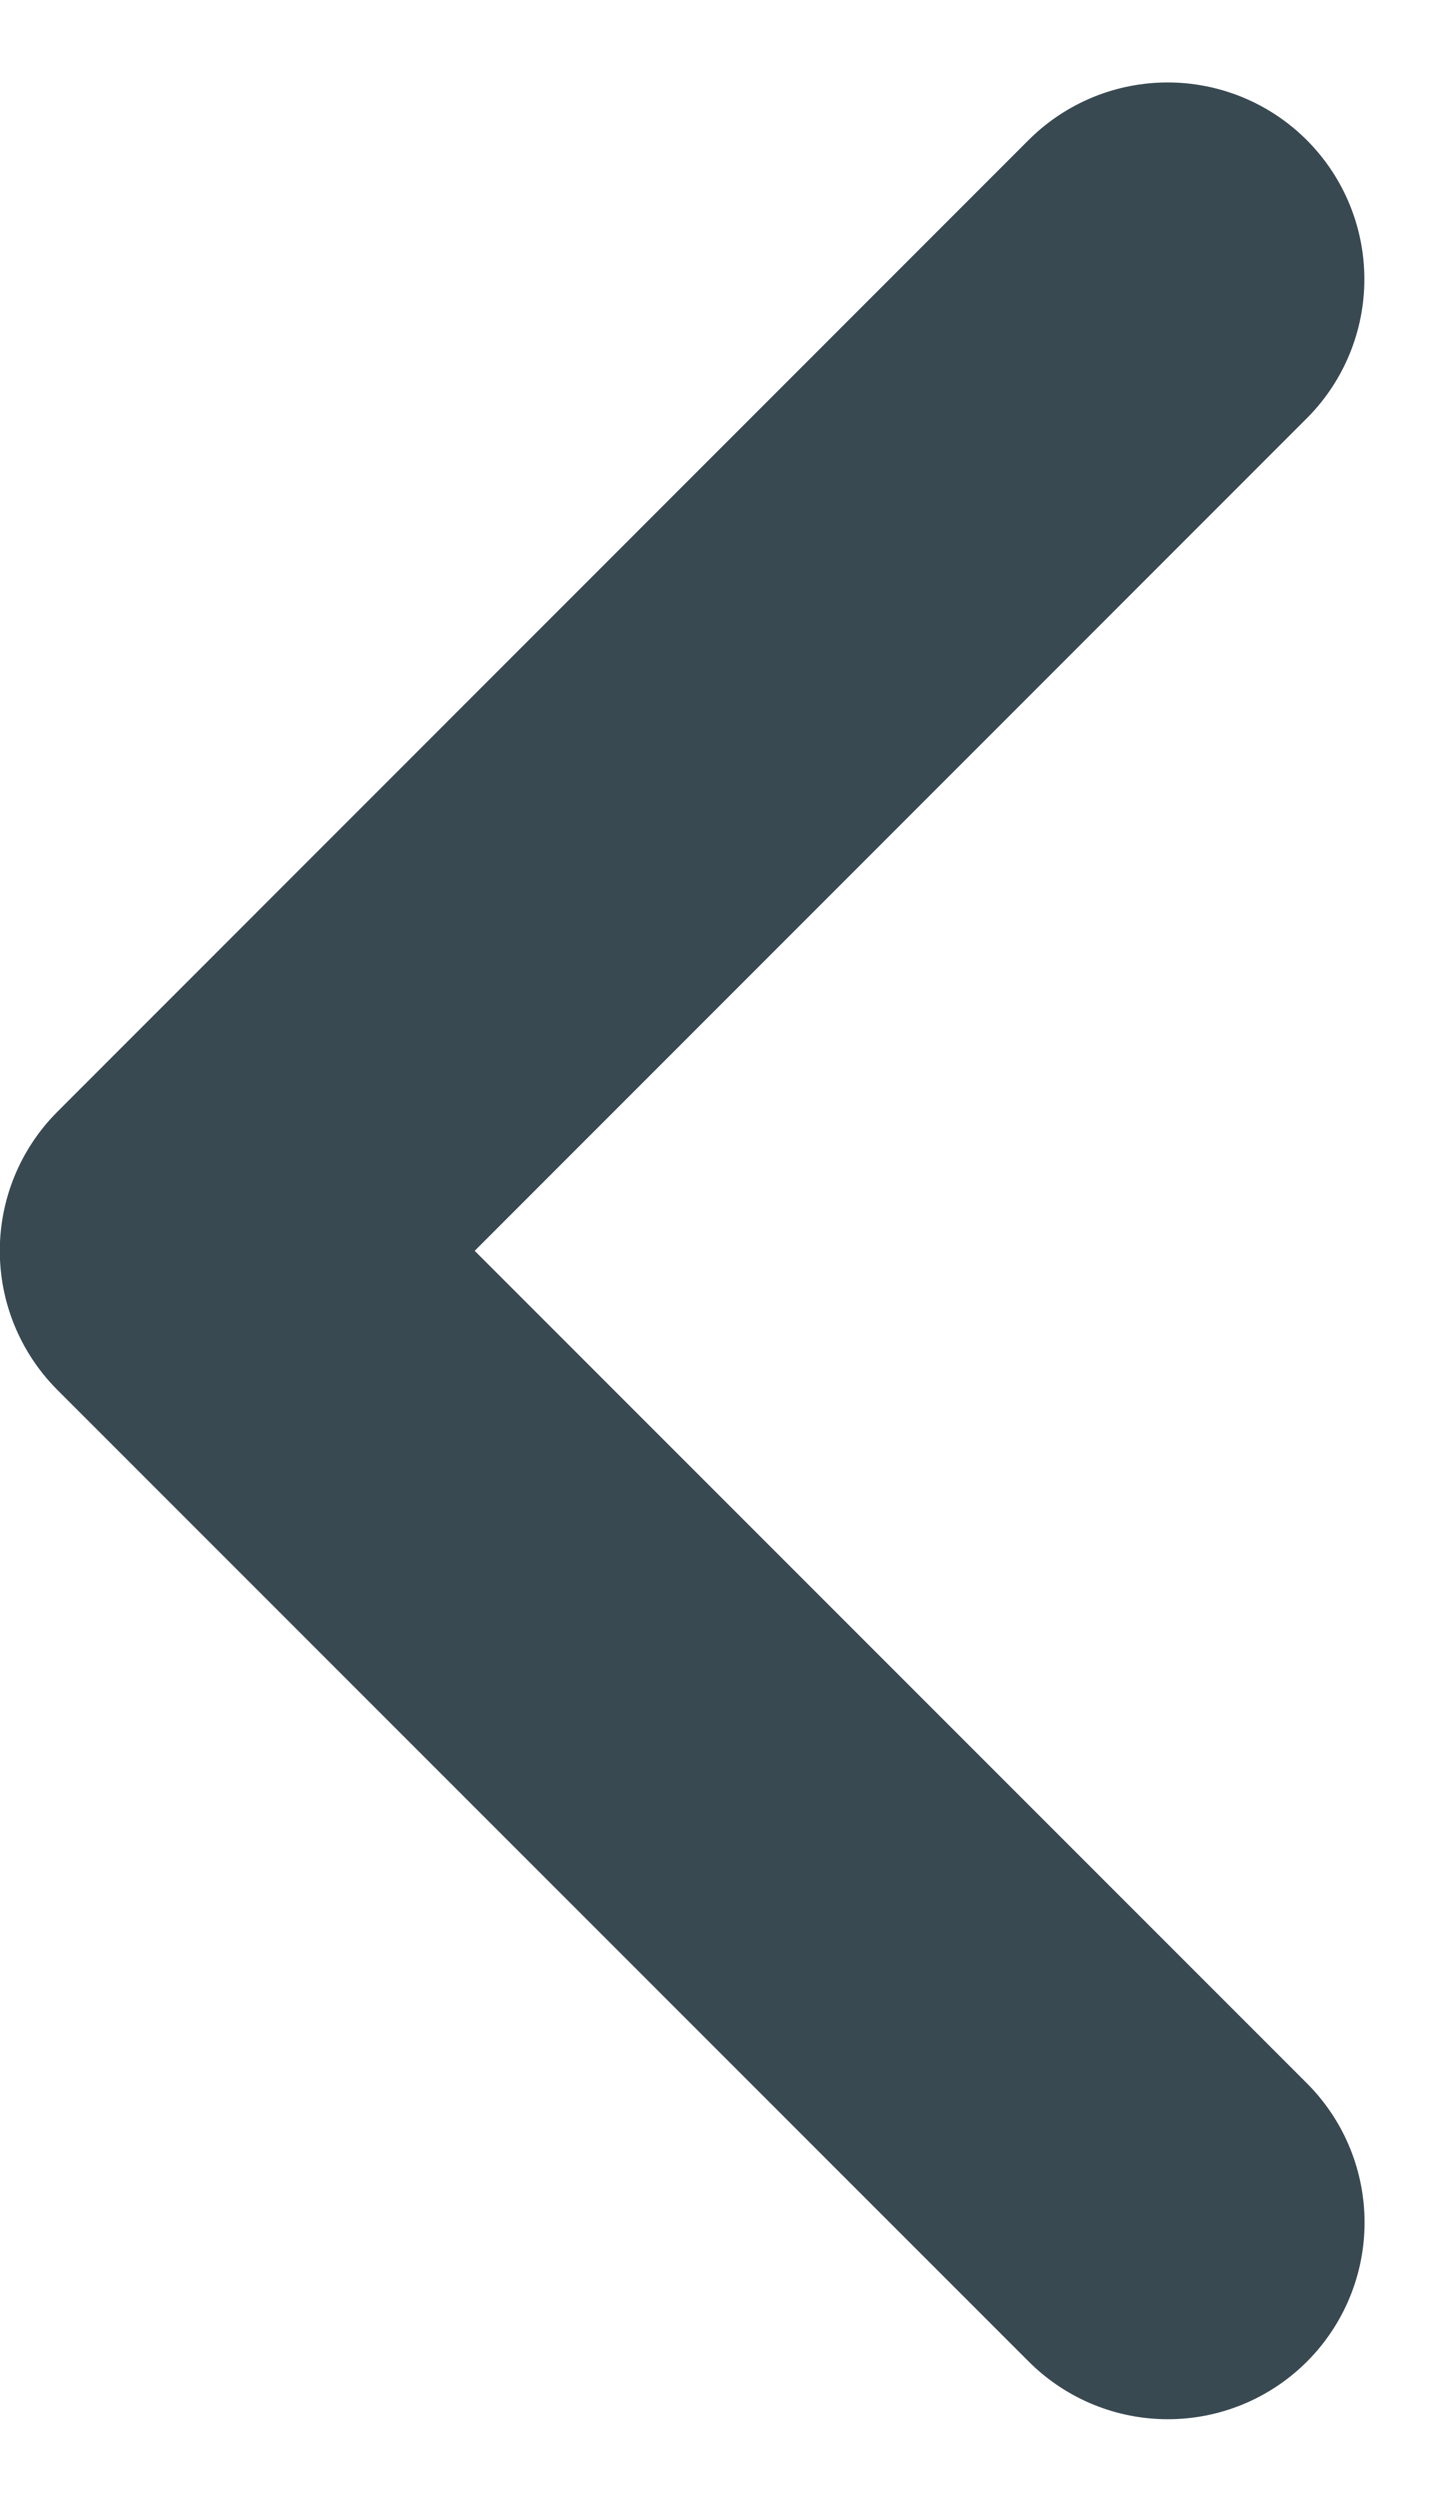 <svg xmlns="http://www.w3.org/2000/svg" width="7.351" height="12.704" viewBox="0 0 7.351 12.704">
  <path id="Path_453" data-name="Path 453" d="M12747.657,1682.3l4.938,4.938-4.937,4.938" transform="translate(12753.594 1693.595) rotate(180)" fill="none" stroke="#384952" stroke-linecap="round" stroke-linejoin="round" stroke-width="2"/>
</svg>
